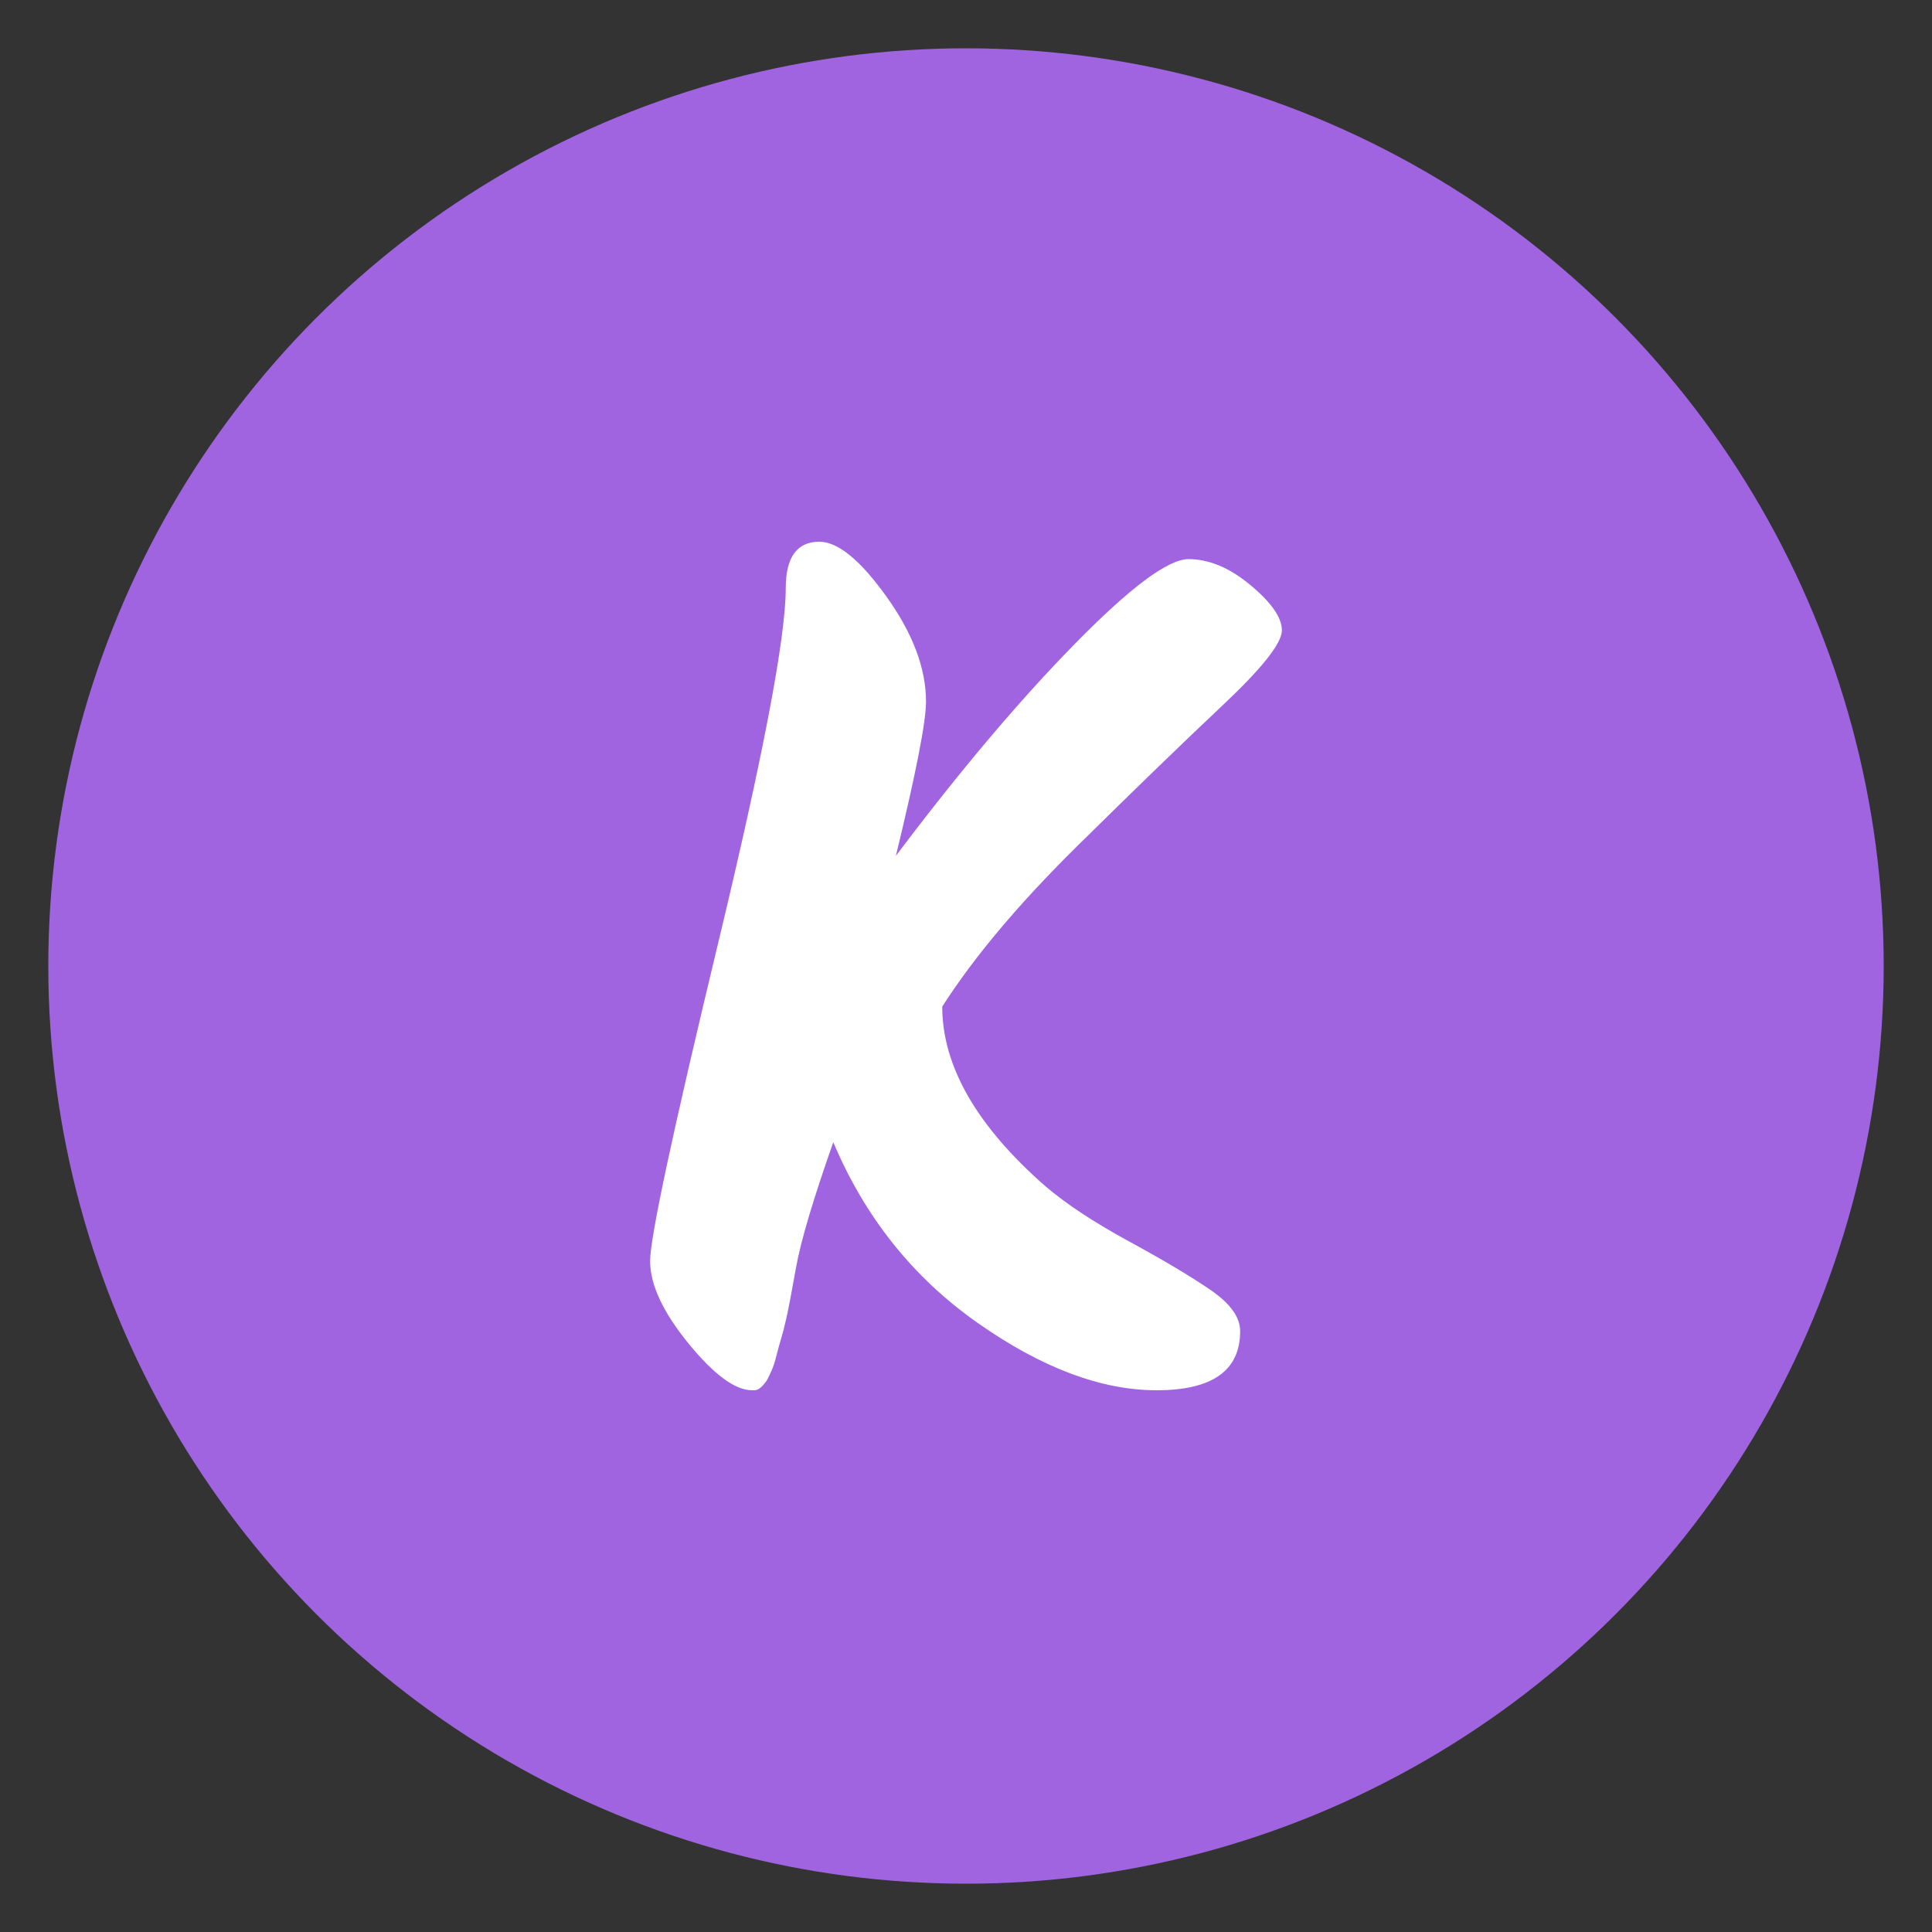 <svg width="200" height="200" viewBox="0 0 200 200" xmlns="http://www.w3.org/2000/svg">
  <rect x="0" y="0" width="200" height="200" fill="#333333" stroke="none"/>
  <!-- Fond rond violet -->
  <circle cx="100" cy="100" r="95" fill="#a064e0" />

  <!-- K en tracé vectoriel, centré, taille ajustée -->
  <g transform="translate(100,100) scale(1.2) translate(-27.25,-36.6)">
    <path d="M 9 73.2 L 8.8 73.2 Q 6.6 73.2 3.3 69.15 Q 0 65.1 0 62.05 Q 0 59 5.85 34.7 Q 11.7 10.4 11.7 4 Q 11.7 0 14.6 0 Q 17 0 20.4 4.75 Q 23.8 9.5 23.8 13.8 Q 23.8 16.4 21.2 27.1 Q 29.4 16.2 36.6 8.85 Q 43.8 1.5 46.45 1.5 Q 49.1 1.5 51.8 3.75 Q 54.5 6 54.5 7.65 Q 54.5 9.3 49.4 14.1 Q 44.3 18.9 36.8 26.3 Q 29.3 33.7 25.2 40.1 Q 25.2 47.8 34.1 55.6 Q 36.8 57.9 41.3 60.35 Q 45.8 62.8 48.35 64.55 Q 50.9 66.3 50.9 68.1 Q 50.9 73.2 43.7 73.2 Q 36.5 73.2 28.2 67.35 Q 19.9 61.5 15.8 51.8 Q 13.2 59.2 12.6 62.55 Q 12 65.9 11.75 67 Q 11.5 68.1 11.3 68.75 Q 11.1 69.4 10.9 70.2 Q 10.7 71 10.5 71.45 Q 10.3 71.9 10.1 72.3 Q 9.5 73.2 9 73.2 Z"
          fill="#FFFFFF" />
  </g>
</svg>
